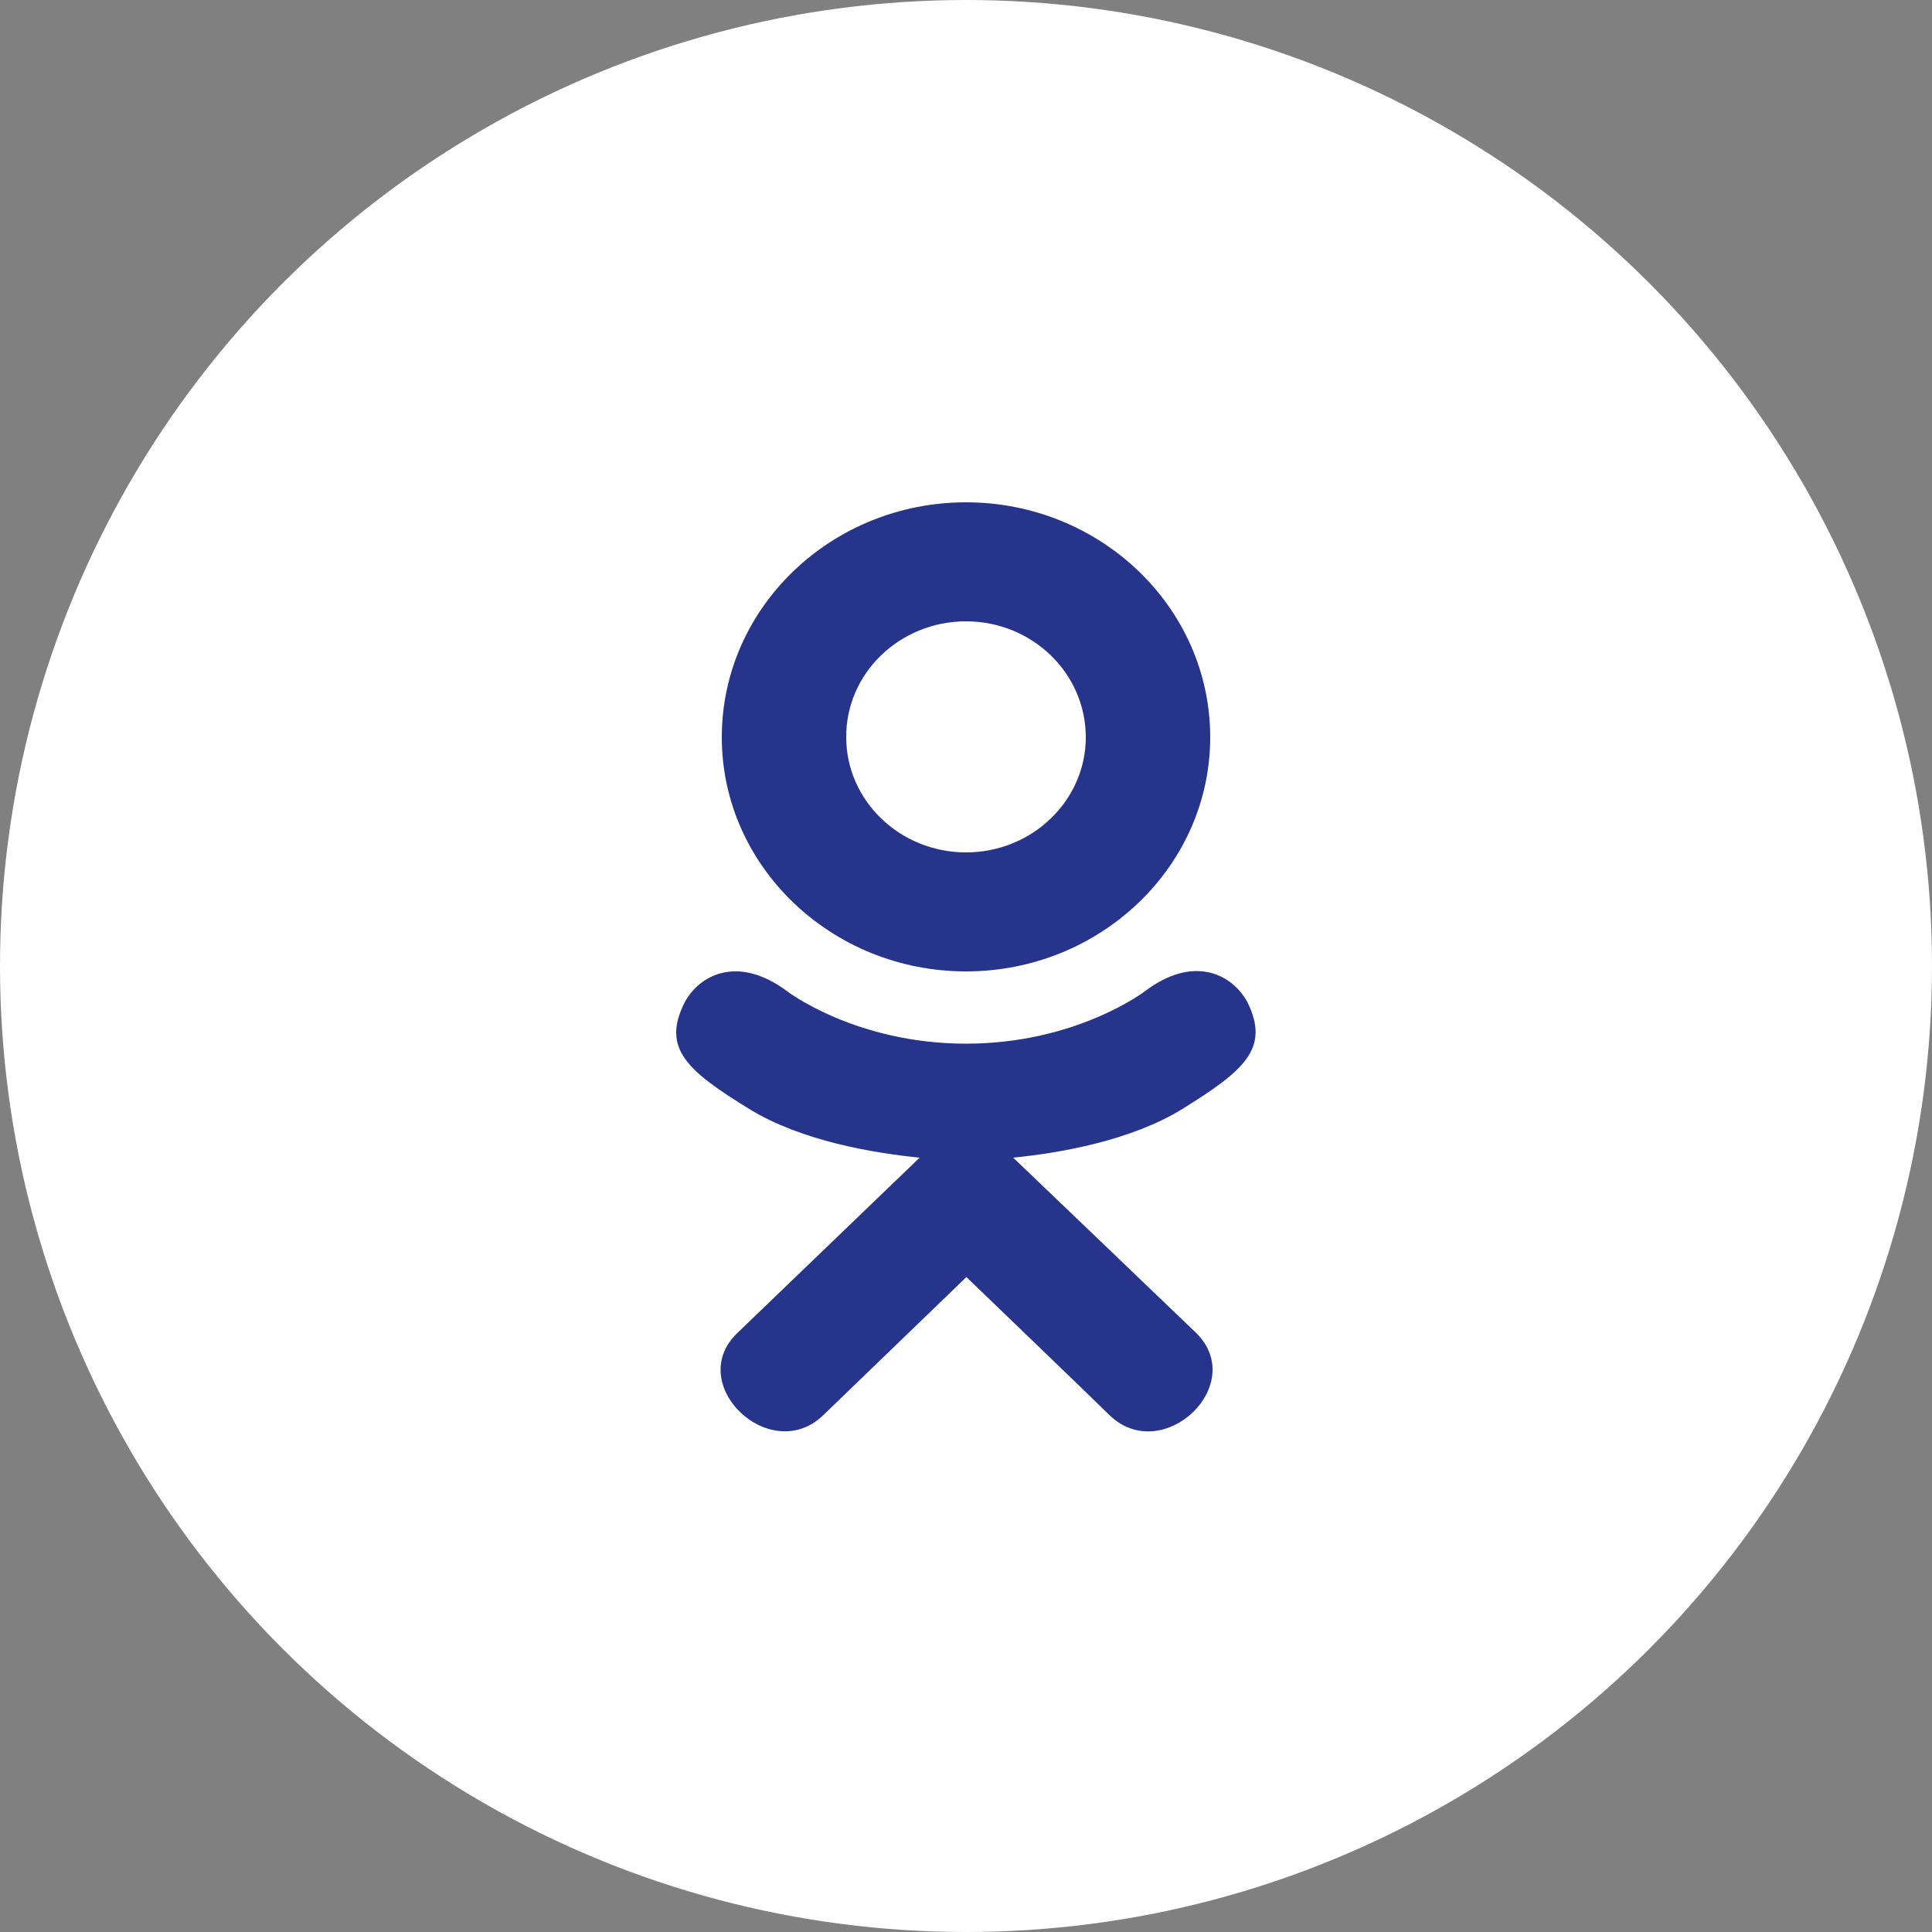 <?xml version="1.0" encoding="utf-8"?>
<!-- Generator: Adobe Illustrator 24.1.1, SVG Export Plug-In . SVG Version: 6.00 Build 0)  -->
<svg version="1.1" id="Слой_1" xmlns="http://www.w3.org/2000/svg" xmlns:xlink="http://www.w3.org/1999/xlink" x="0px" y="0px"
	 viewBox="0 0 50 50" style="enable-background:new 0 0 50 50;" xml:space="preserve">
<rect x="0" y="0" width="50" height="50" fill="#808080" stroke="none"/>
<style type="text/css">
	.st0{fill:#FFFFFF;}
	.st1{fill:#27348B;}
</style>
<g>
	<g>
		<circle class="st0" cx="25" cy="25" r="25"/>
	</g>
	<g>
		<g>
			<path class="st1" d="M17.72,25.94c-0.61,1.2,0.08,1.78,1.67,2.76c1.35,0.83,3.21,1.14,4.41,1.26c-0.49,0.47,1.76-1.69-4.72,4.54
				c-1.37,1.32,0.84,3.43,2.21,2.14l3.72-3.59c1.42,1.37,2.79,2.68,3.72,3.59c1.37,1.29,3.58-0.8,2.23-2.14
				c-0.1-0.1-5.04-4.83-4.74-4.54c1.21-0.12,3.05-0.44,4.38-1.26l0,0c1.59-0.99,2.28-1.56,1.68-2.77c-0.37-0.68-1.35-1.26-2.66-0.27
				c0,0-1.77,1.35-4.62,1.35c-2.85,0-4.62-1.35-4.62-1.35C19.07,24.68,18.08,25.26,17.72,25.94z"/>
			<path class="st1" d="M25,25.14c3.48,0,6.32-2.72,6.32-6.06c0-3.36-2.84-6.08-6.32-6.08c-3.48,0-6.32,2.72-6.32,6.08
				C18.68,22.42,21.52,25.14,25,25.14z M25,16.08c1.71,0,3.1,1.34,3.1,3c0,1.64-1.39,2.98-3.1,2.98c-1.71,0-3.1-1.34-3.1-2.98
				C21.89,17.42,23.29,16.08,25,16.08z"/>
		</g>
	</g>
</g>
</svg>
